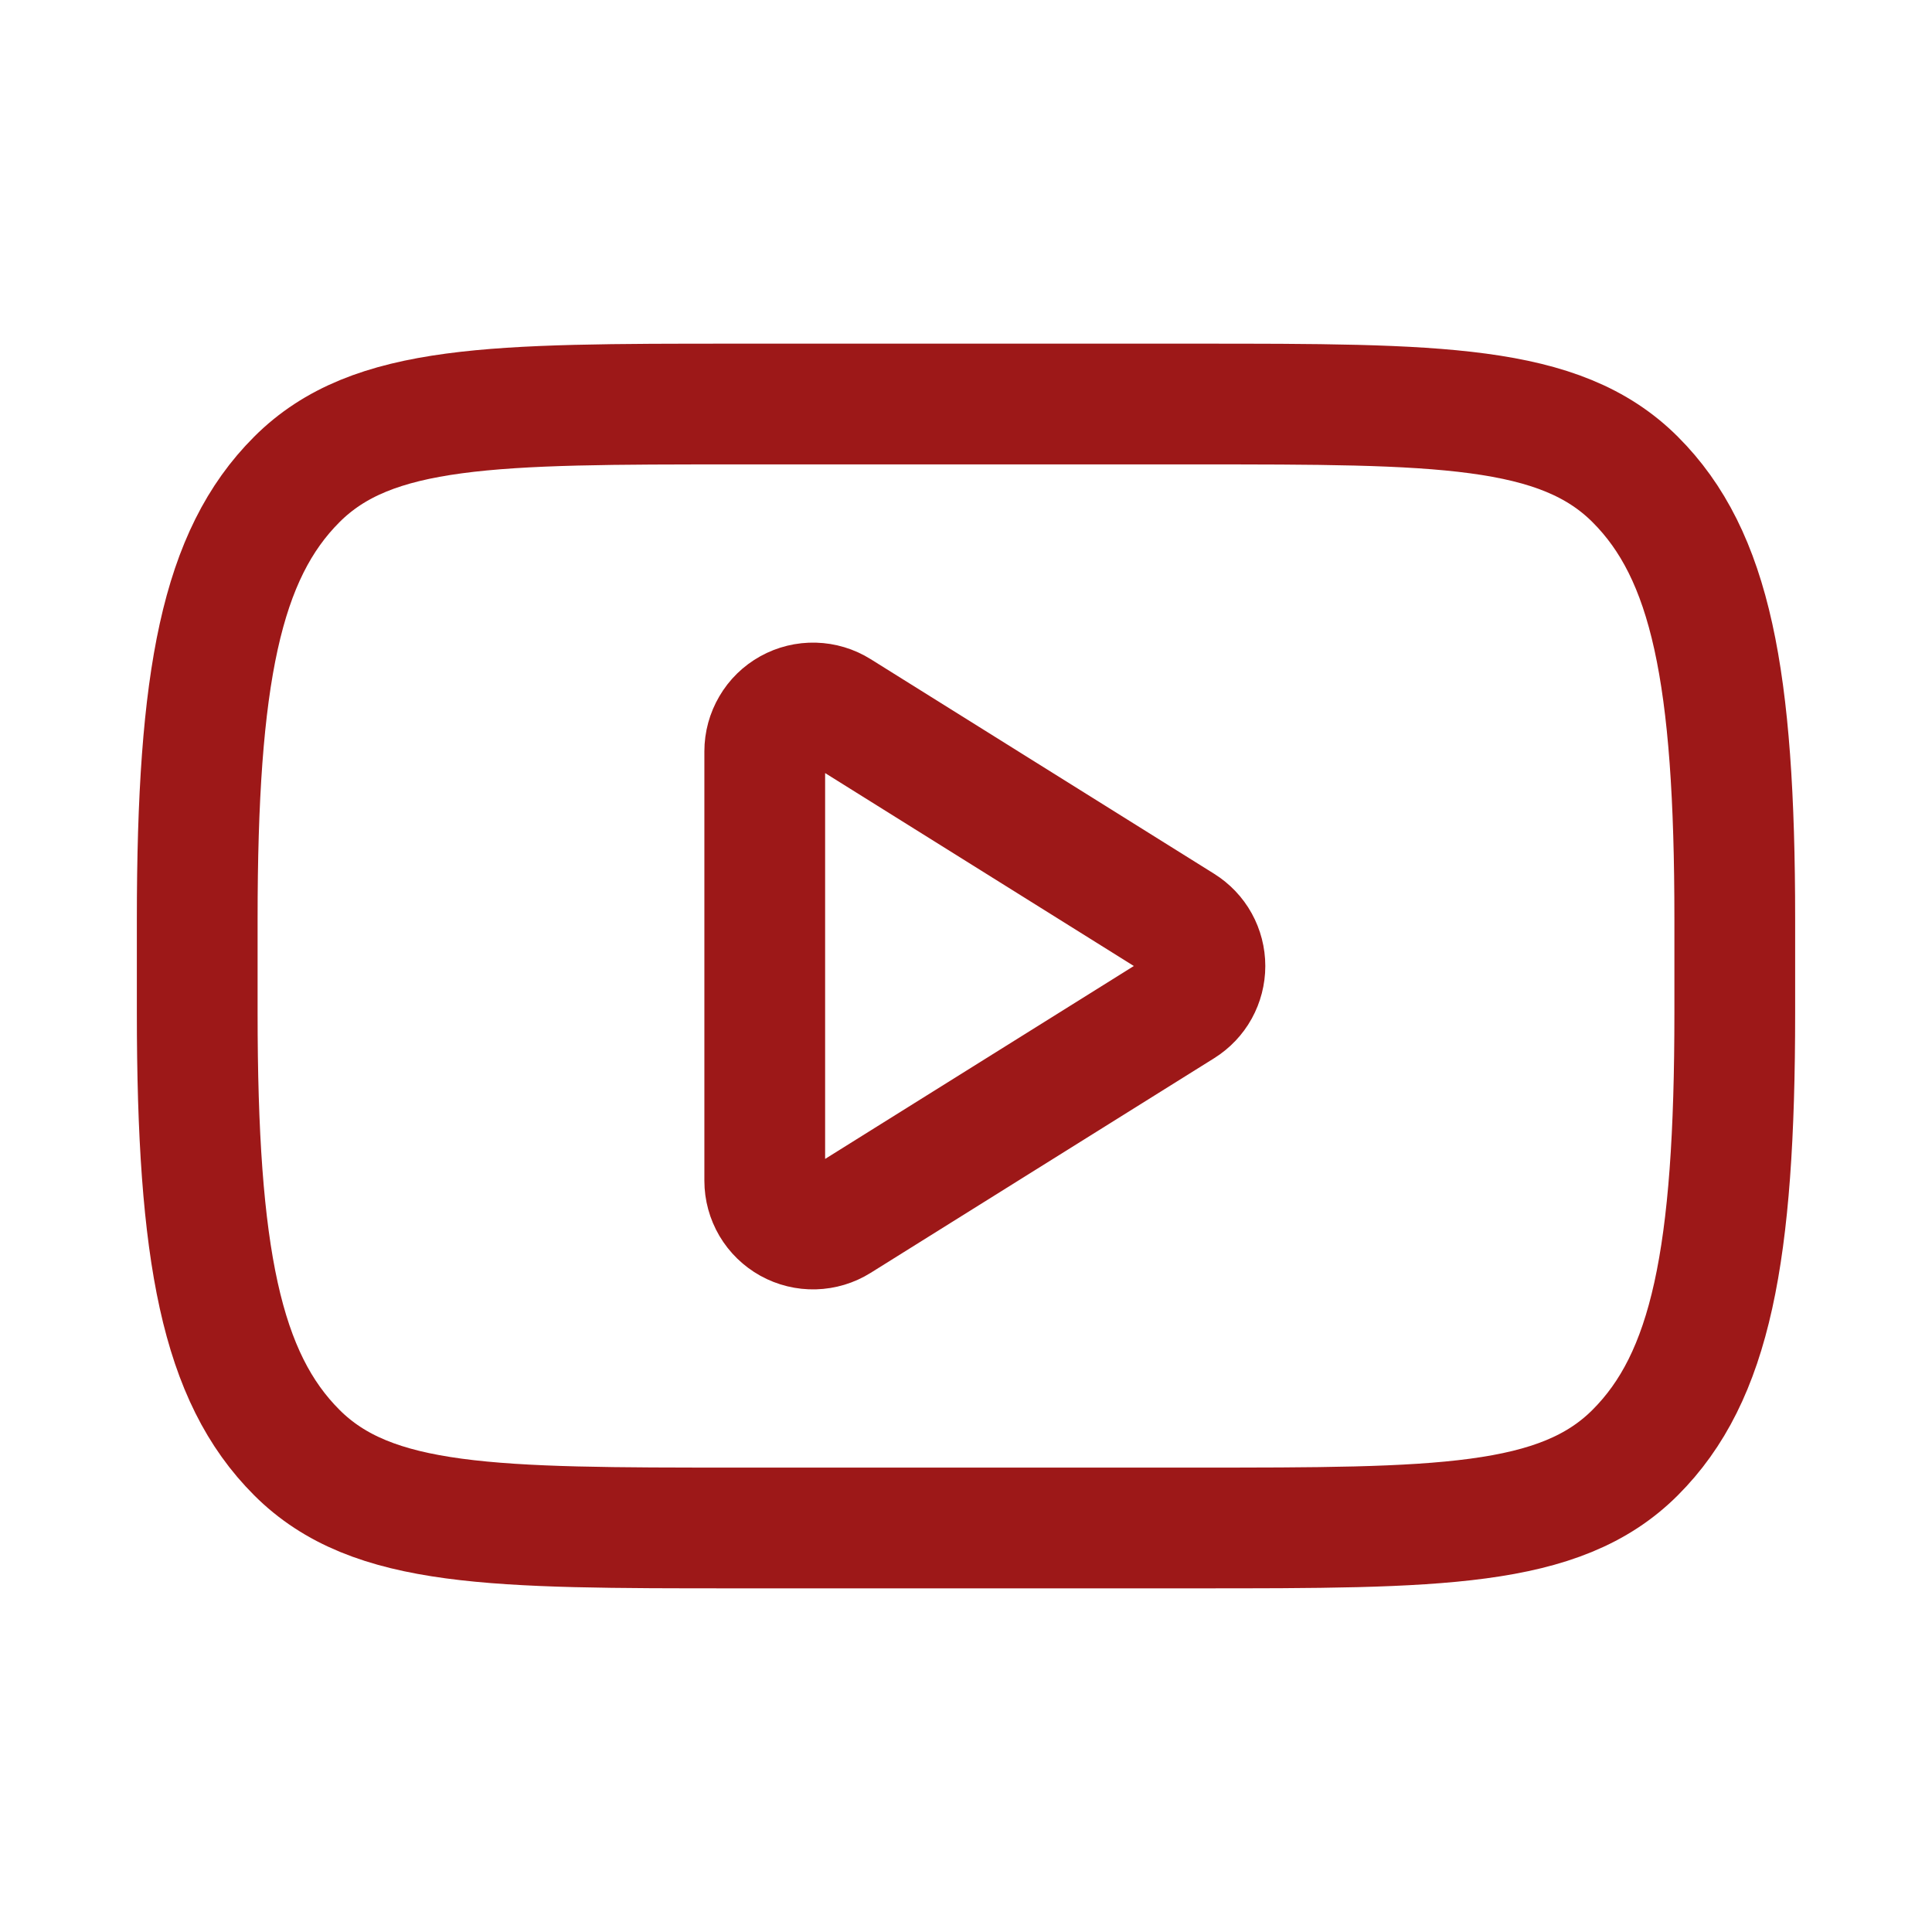 <svg width="24" height="24" viewBox="0 0 24 24" fill="none" xmlns="http://www.w3.org/2000/svg">
    <path d="M2.45 11.419C2.45 8.402 2.75 6.893 3.687 5.956C4.624 5.019 6.133 5.019 9.15 5.019H14.85C17.867 5.019 19.375 5.019 20.313 5.956C21.251 6.893 21.55 8.402 21.55 11.419V12.581C21.55 15.598 21.25 17.107 20.313 18.044C19.376 18.981 17.867 18.981 14.85 18.981H9.15C6.133 18.981 4.624 18.981 3.687 18.044C2.75 17.107 2.45 15.598 2.45 12.581V11.419Z" stroke="#9D1818" stroke-width="1.5" stroke-linecap="round" stroke-linejoin="round"/>
    <path d="M14.686 11.491L10.418 8.824C10.327 8.767 10.223 8.736 10.116 8.733C10.009 8.73 9.903 8.756 9.809 8.808C9.715 8.86 9.637 8.936 9.583 9.029C9.529 9.121 9.5 9.226 9.5 9.333V14.668C9.5 14.775 9.529 14.88 9.583 14.972C9.638 15.065 9.716 15.14 9.809 15.192C9.903 15.244 10.009 15.27 10.116 15.267C10.223 15.264 10.327 15.233 10.418 15.176L14.686 12.509C14.772 12.455 14.844 12.38 14.893 12.291C14.942 12.202 14.968 12.102 14.968 12C14.968 11.898 14.942 11.798 14.893 11.709C14.844 11.62 14.772 11.545 14.686 11.491Z" stroke="#9D1818" stroke-width="1.5" stroke-linejoin="round"/>
</svg>
